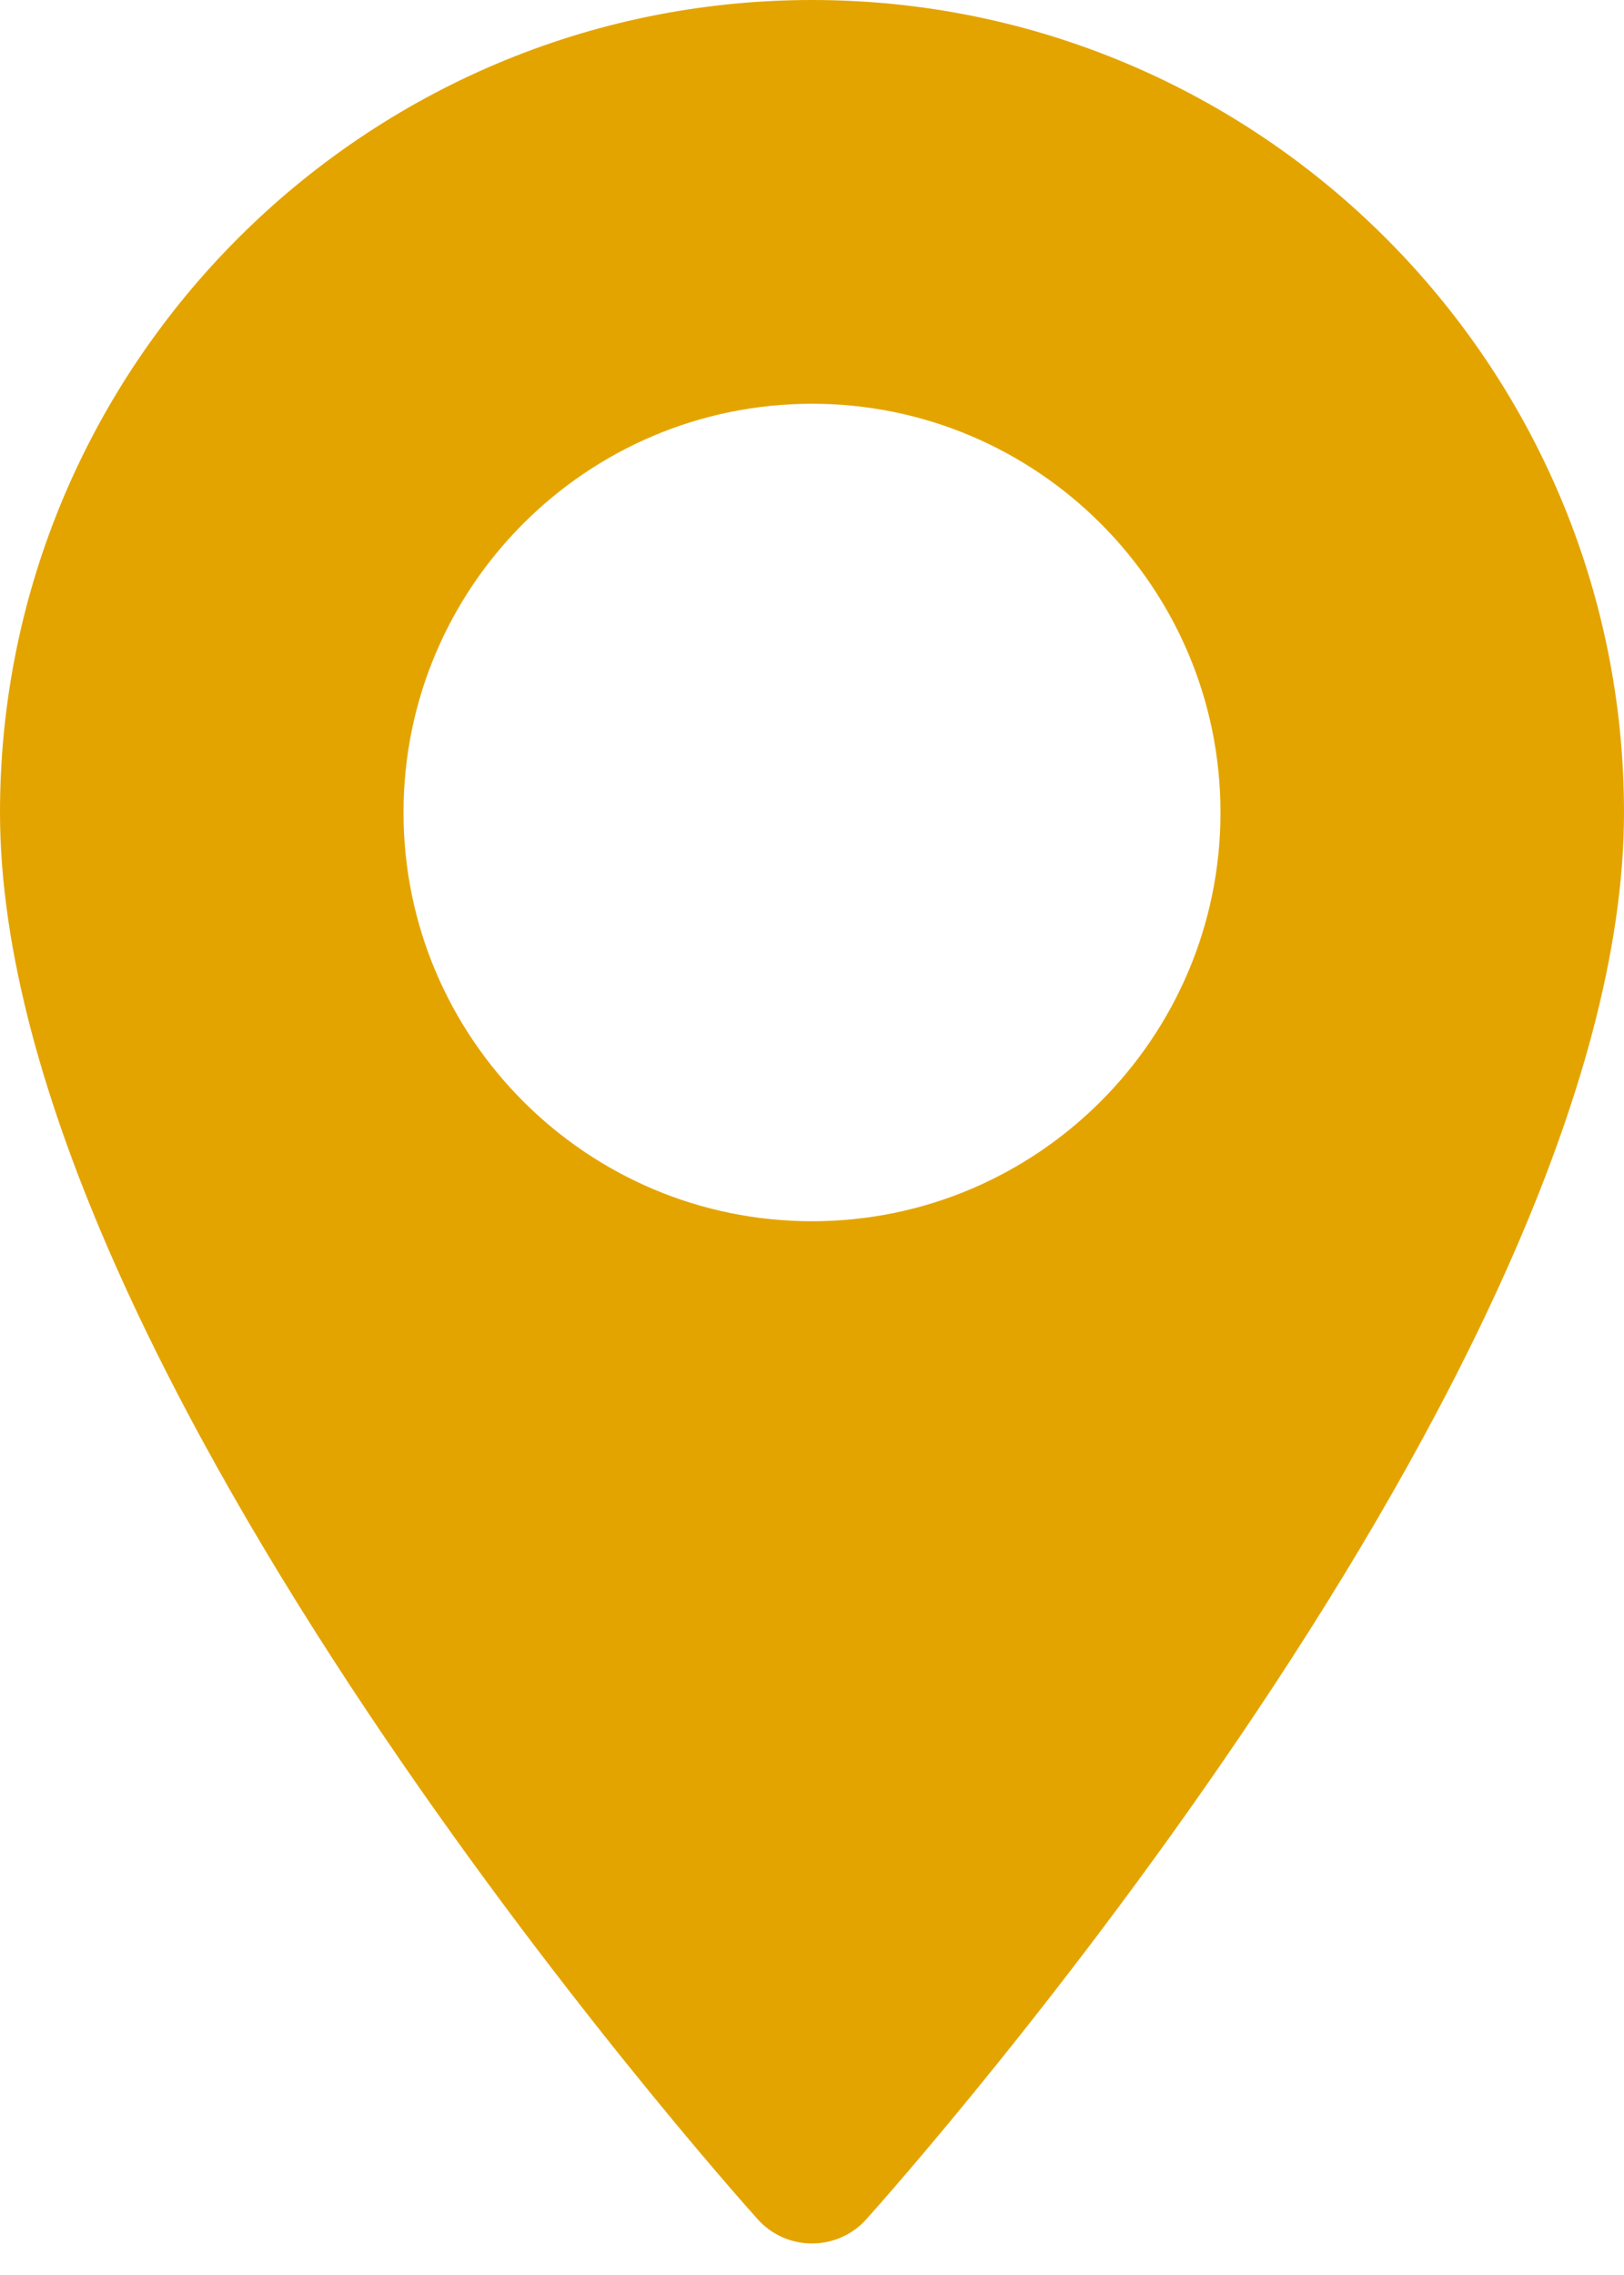 <?xml version="1.0" encoding="UTF-8"?> <svg xmlns="http://www.w3.org/2000/svg" width="15" height="21" viewBox="0 0 15 21" fill="none"> <path d="M7.5 0C3.364 0 0 3.364 0 7.5C0 12.632 6.712 20.167 6.998 20.485C7.266 20.784 7.735 20.783 8.002 20.485C8.288 20.167 15 12.632 15 7.5C15 3.364 11.636 0 7.5 0ZM7.5 11.273C5.419 11.273 3.727 9.581 3.727 7.5C3.727 5.419 5.419 3.727 7.5 3.727C9.581 3.727 11.273 5.419 11.273 7.5C11.273 9.581 9.581 11.273 7.5 11.273Z" fill="#E4A400"></path> </svg> 